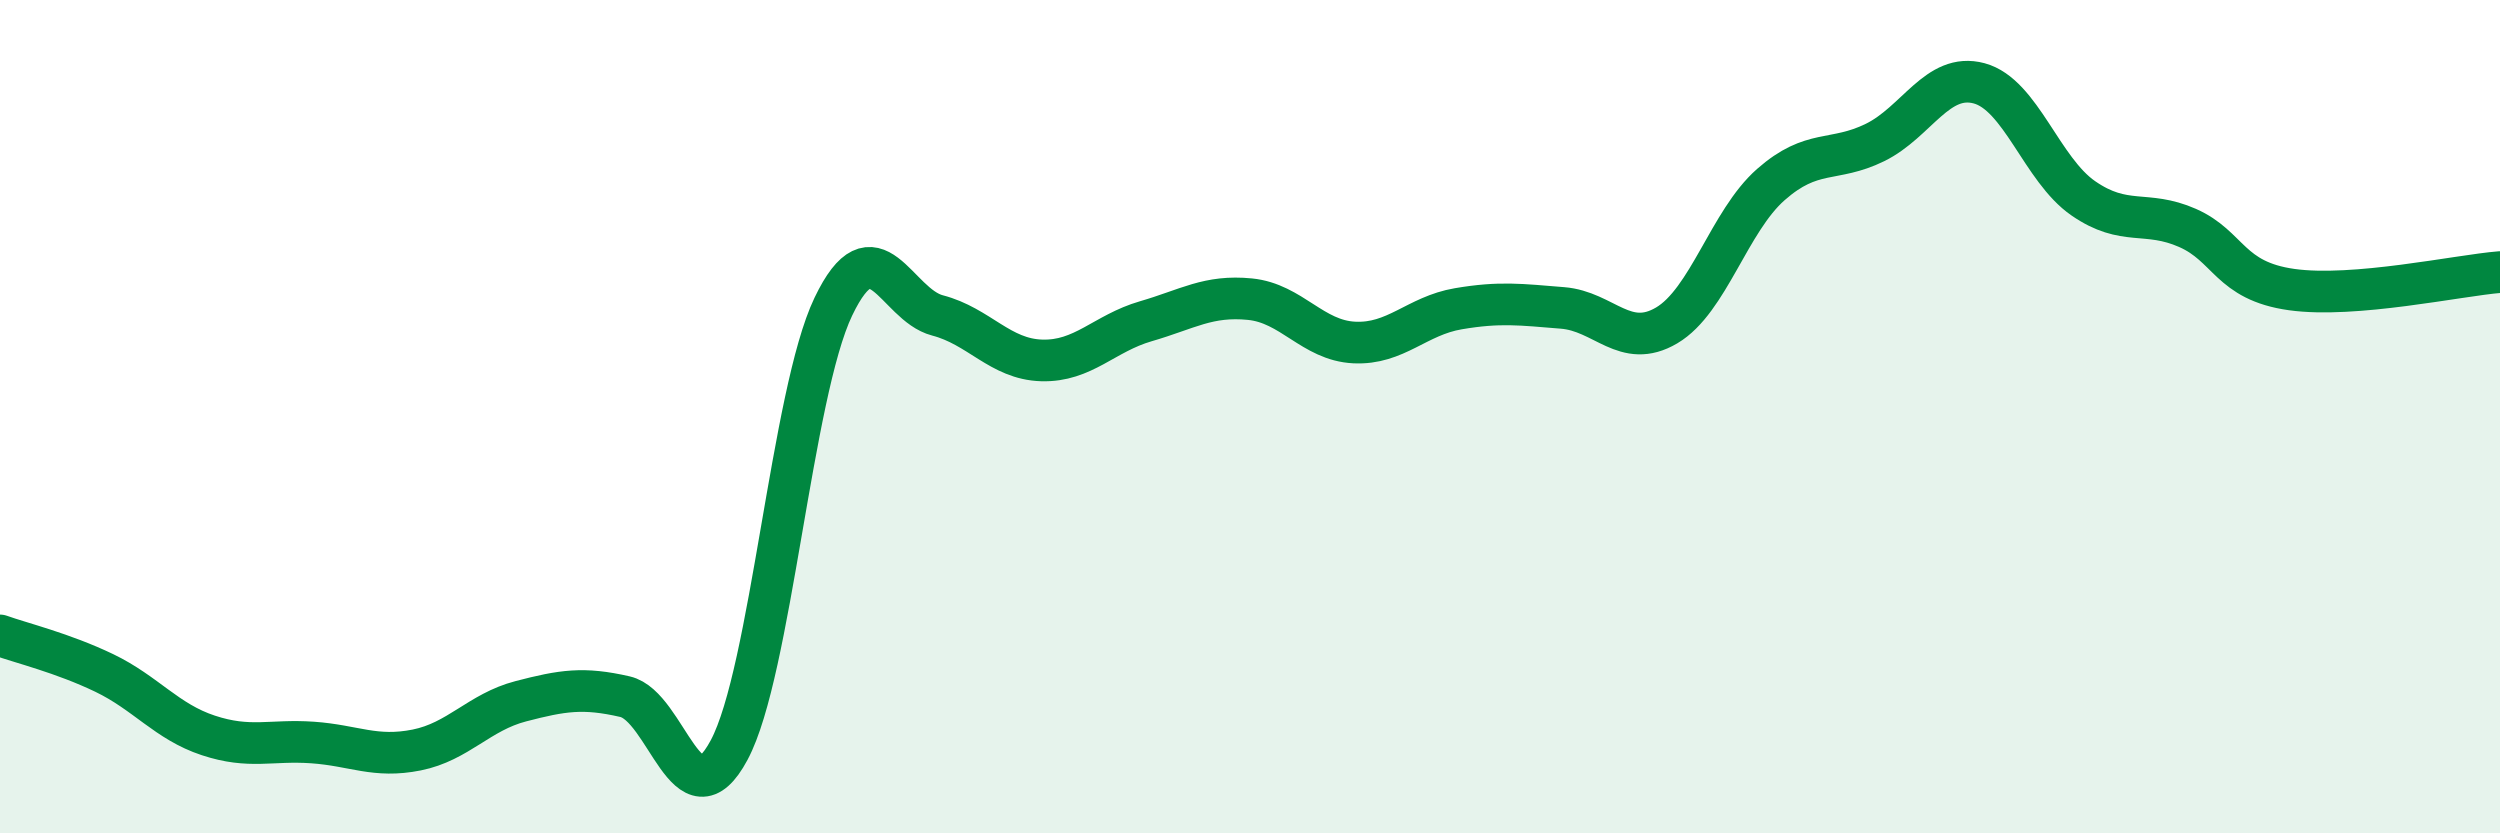 
    <svg width="60" height="20" viewBox="0 0 60 20" xmlns="http://www.w3.org/2000/svg">
      <path
        d="M 0,15.25 C 0.5,15.43 1.5,15.67 2.5,16.15 C 3.5,16.63 4,17.32 5,17.65 C 6,17.98 6.5,17.75 7.5,17.82 C 8.5,17.89 9,18.2 10,18 C 11,17.8 11.5,17.09 12.5,16.83 C 13.5,16.57 14,16.49 15,16.72 C 16,16.95 16.5,19.87 17.5,18 C 18.5,16.13 19,9.45 20,7.36 C 21,5.27 21.5,7.31 22.5,7.57 C 23.5,7.83 24,8.62 25,8.65 C 26,8.68 26.5,8 27.5,7.71 C 28.5,7.42 29,7.08 30,7.18 C 31,7.28 31.5,8.17 32.5,8.22 C 33.5,8.27 34,7.58 35,7.41 C 36,7.24 36.5,7.31 37.5,7.39 C 38.5,7.47 39,8.4 40,7.81 C 41,7.22 41.5,5.31 42.5,4.43 C 43.5,3.55 44,3.91 45,3.42 C 46,2.93 46.5,1.73 47.5,2 C 48.5,2.27 49,4.07 50,4.76 C 51,5.45 51.5,5.03 52.5,5.47 C 53.5,5.91 53.5,6.74 55,6.95 C 56.5,7.16 59,6.61 60,6.53L60 20L0 20Z"
        fill="#008740"
        opacity="0.1"
        stroke-linecap="round"
        stroke-linejoin="round"
      />
      <path
        d="M 0,15.25 C 0.5,15.43 1.5,15.67 2.5,16.15 C 3.5,16.63 4,17.32 5,17.65 C 6,17.98 6.5,17.75 7.5,17.82 C 8.5,17.89 9,18.2 10,18 C 11,17.8 11.5,17.09 12.5,16.83 C 13.5,16.57 14,16.49 15,16.72 C 16,16.95 16.5,19.87 17.5,18 C 18.5,16.13 19,9.45 20,7.36 C 21,5.27 21.5,7.31 22.5,7.57 C 23.5,7.83 24,8.62 25,8.65 C 26,8.68 26.5,8 27.5,7.71 C 28.5,7.42 29,7.08 30,7.18 C 31,7.28 31.5,8.17 32.5,8.22 C 33.5,8.27 34,7.58 35,7.41 C 36,7.24 36.5,7.31 37.5,7.39 C 38.5,7.47 39,8.4 40,7.81 C 41,7.22 41.5,5.31 42.5,4.43 C 43.5,3.55 44,3.91 45,3.42 C 46,2.93 46.5,1.73 47.5,2 C 48.5,2.27 49,4.07 50,4.76 C 51,5.45 51.5,5.03 52.5,5.47 C 53.5,5.91 53.5,6.74 55,6.95 C 56.5,7.16 59,6.61 60,6.53"
        stroke="#008740"
        stroke-width="1"
        fill="none"
        stroke-linecap="round"
        stroke-linejoin="round"
      />
    </svg>
  
